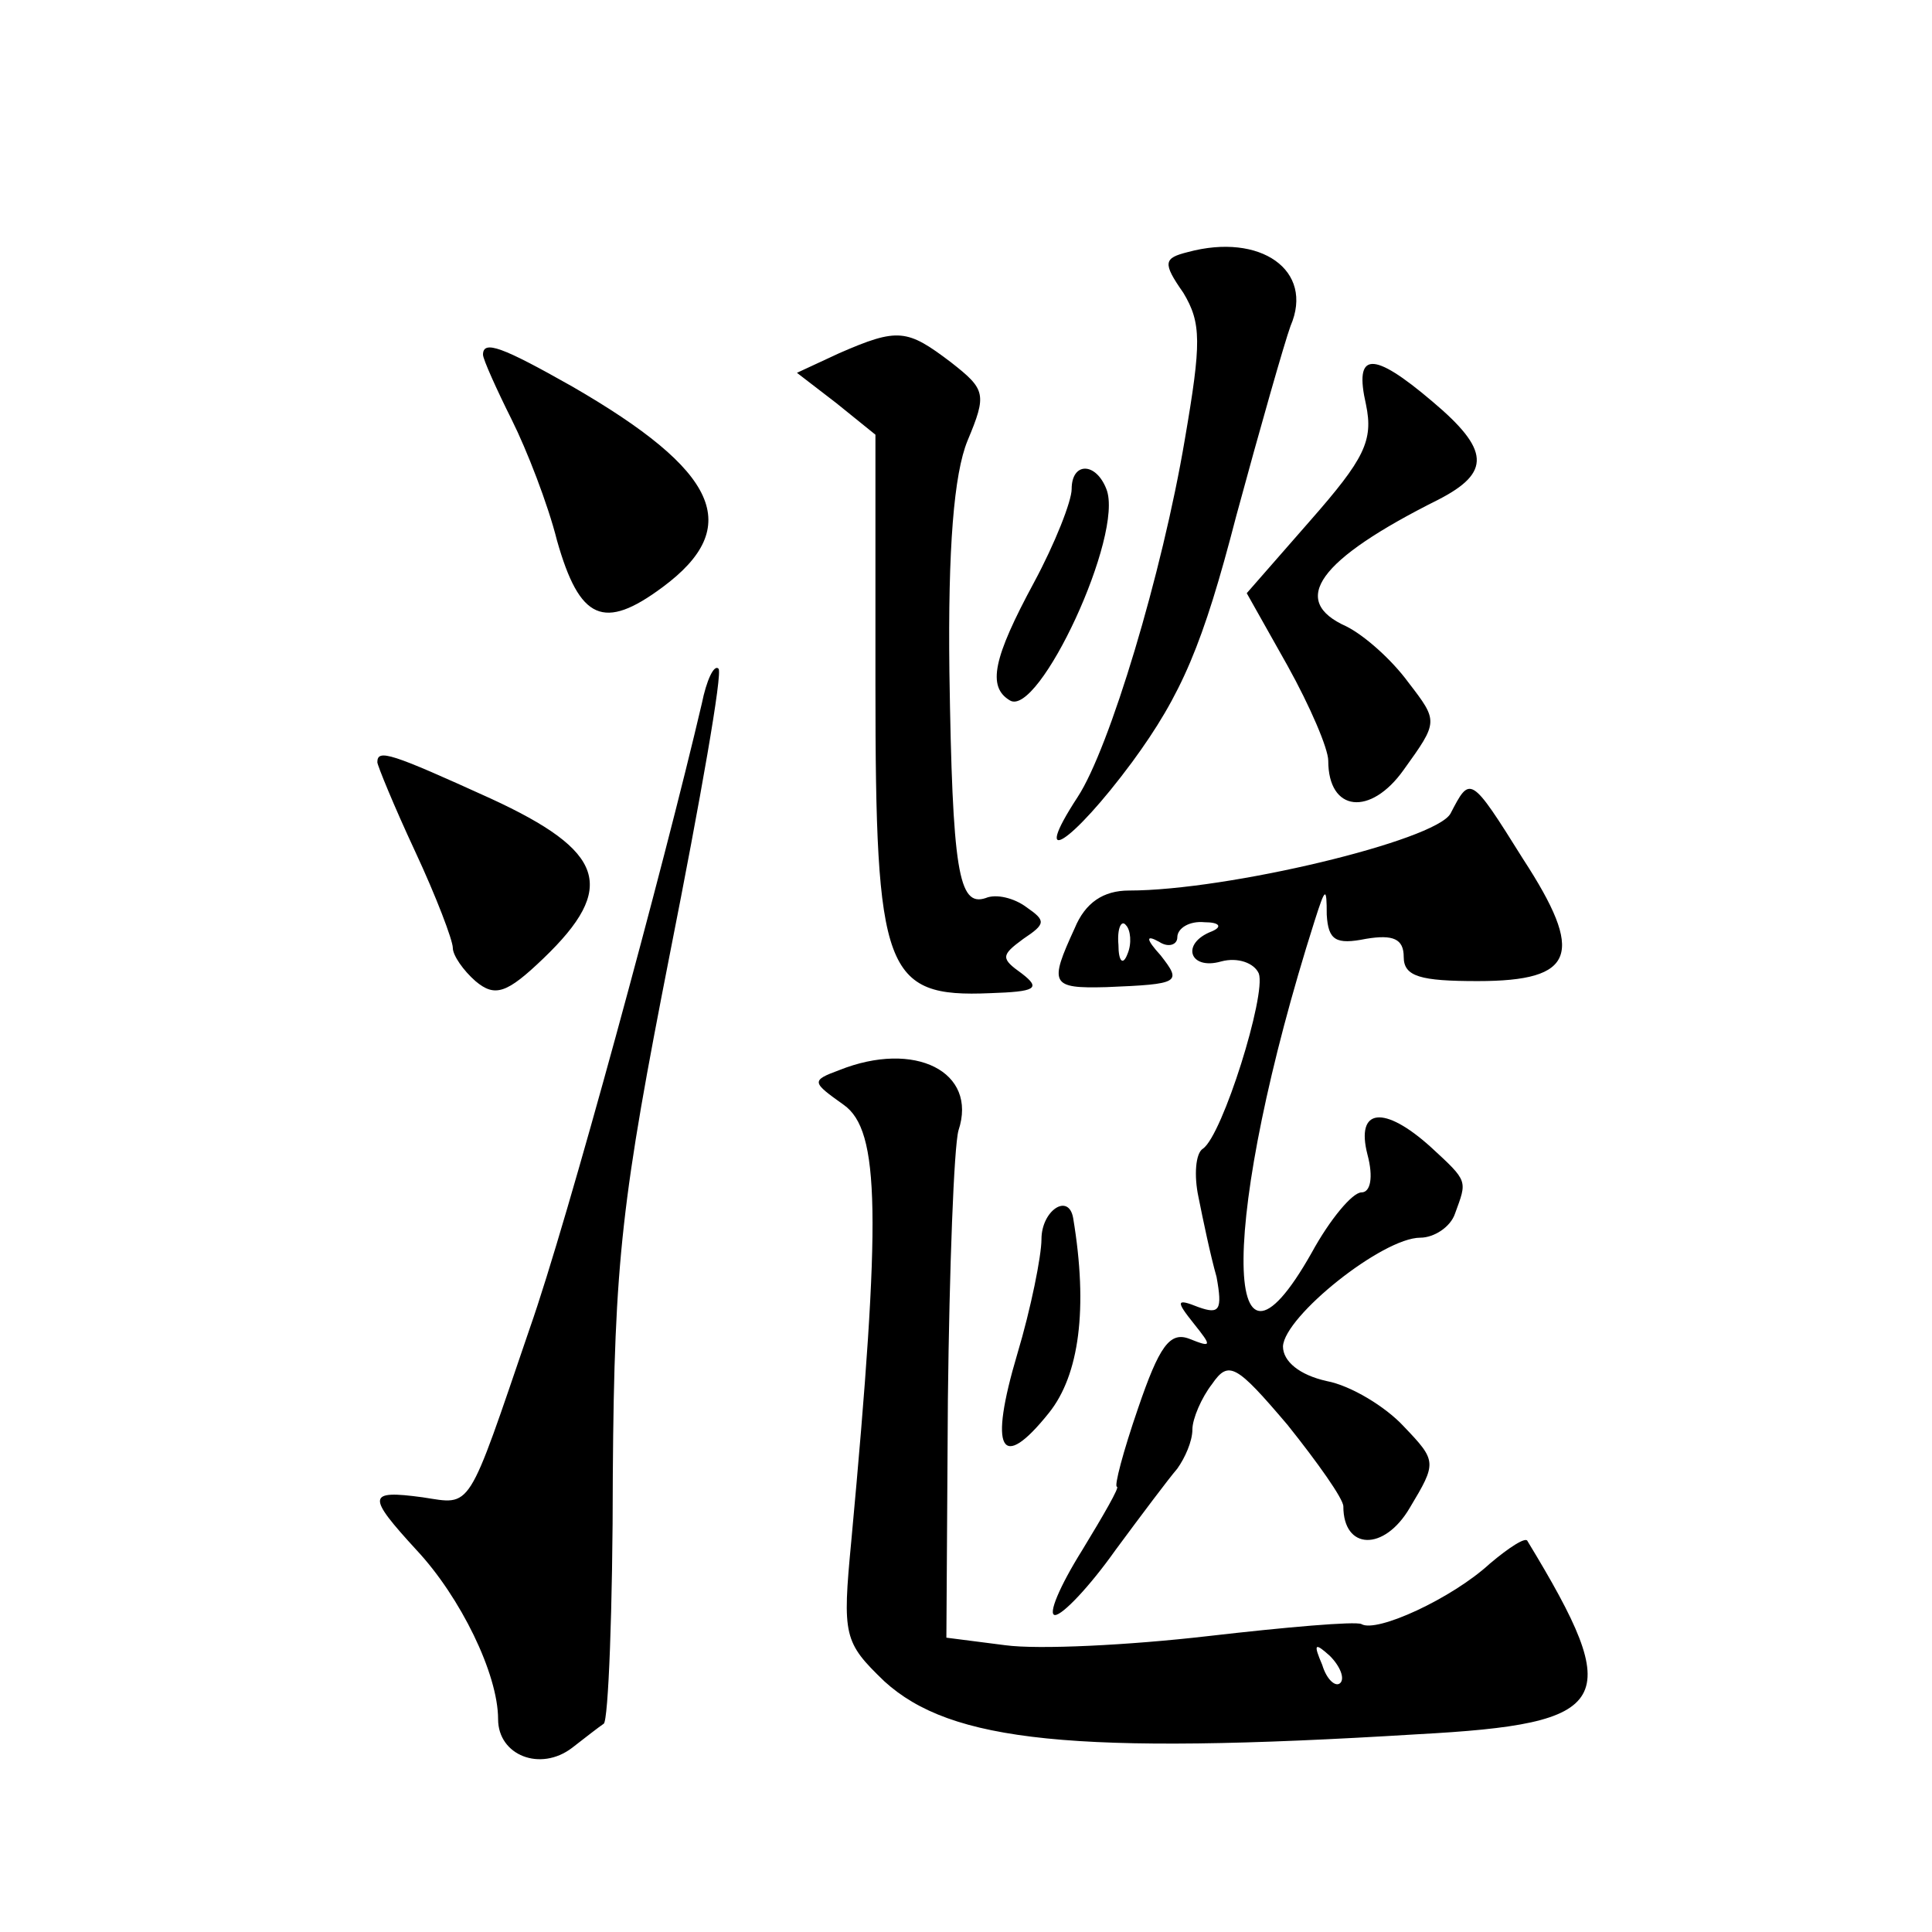 <?xml version="1.0" standalone="no"?>
<!DOCTYPE svg PUBLIC "-//W3C//DTD SVG 20010904//EN"
 "http://www.w3.org/TR/2001/REC-SVG-20010904/DTD/svg10.dtd">
<svg version="1.0" xmlns="http://www.w3.org/2000/svg"
 width="128pt" height="128pt" viewBox="0 0 128 128"
 preserveAspectRatio="xMidYMid meet">
<g transform="translate(0,128) scale(0.1,-0.1)"
fill="#0" stroke="none">
<path d="M787 1113 c-16 -4 -17 -7 -3 -27 12 -20 12 -33 1 -97 -15 -89 -50 -205
-71 -237 -32 -49 -4 -31 36 23 33 45 47 78 69 163 16 59 32 115 36 126 16 37 -20
62 -68 49z M556 1046 l-28 -13 26 -20 26 -21 0 -166 c0 -190 6 -207 76 -204 30
1 34 3 21 13 -14 10 -14 12 1 23 15 10 15 12 2 21 -8 6 -20 9 -27 6 -18 -6 -22
18 -24 150 -1 82 3 131 12 153 13 31 12 34 -11 52 -29 22 -35 23 -74 6z M320 1045
c0 -3 9 -23 19 -43 10 -20 24 -56 30 -80 15 -53 31 -60 70 -31 54 40 37 77 -60
133 -46 26 -59 31 -59 21z M905 1012 c5 -24 -1 -36 -37 -77 l-42 -48 27 -48 c15
-27 27 -55 27 -63 0 -34 28 -37 50 -6 23 32 23 32 3 58 -11 15 -29 31 -41 37 -38
17 -19 44 61 84 35 18 34 33 -4 65 -40 34 -52 33 -44 -2z M710 956 c0 -8 -11 -36
-25 -62 -27 -50 -31 -69 -16 -78 19 -12 76 110 64 140 -7 18 -23 18 -23 0z M465
814 c-25 -107 -89 -343 -114 -414 -42 -123 -38 -117 -71 -112 -37 5 -37 1 -4 -35
29 -31 54 -82 54 -112 0 -24 28 -35 49 -19 9 7 18 14 21 16 3 2 6 76 6 165 1 143
6 183 38 346 20 101 35 186 32 188 -3 3 -8 -8 -11 -23z M250 775 c0 -2 11 -29 25
-59 14 -30 25 -59 25 -64 0 -5 7 -15 15 -22 13 -11 21 -8 45 15 49 47 41 71 -35
106 -66 30 -75 33 -75 24z M961 741 c-10 -18 -148 -51 -213 -51 -17 0 -29 -8 -36
-25 -17 -37 -16 -40 21 -39 49 2 50 3 36 21 -10 11 -10 14 -1 9 6 -4 12 -2 12 3
0 6 8 11 18 10 10 0 12 -3 5 -6 -21 -8 -15 -26 6 -20 11 3 22 -1 25 -8 5 -14 -24
-107 -37 -116 -5 -3 -6 -18 -3 -32 3 -15 8 -39 12 -53 4 -22 2 -25 -12 -20 -15
6 -15 4 -3 -11 12 -15 12 -16 -3 -10 -13 5 -20 -5 -34 -46 -10 -29 -16 -52 -14
-52 2 0 -9 -19 -23 -42 -15 -24 -23 -43 -18 -43 5 0 23 19 40 43 17 23 35 47 41
54 5 7 10 18 10 26 0 7 6 21 13 30 11 16 16 13 50 -27 20 -25 37 -49 37 -54 0 -29
27 -30 44 -1 18 30 18 31 -4 54 -12 13 -35 27 -51 30 -18 4 -29 13 -29 23 1 20
66 72 91 72 9 0 20 7 23 16 8 22 9 21 -16 44 -31 28 -50 26 -42 -5 4 -15 2 -25
-4 -25 -6 0 -21 -18 -33 -40 -61 -108 -60 25 2 220 7 22 8 23 8 4 1 -17 6 -20 26
-16 18 3 25 0 25 -12 0 -13 11 -16 49 -16 65 0 71 18 30 81 -35 56 -35 55 -48 30z
m-214 -93 c-3 -8 -6 -5 -6 6 -1 11 2 17 5 13 3 -3 4 -12 1 -19z M556 571 c-19 -7
-18 -8 3 -23 24 -17 25 -73 5 -289 -6 -63 -5 -67 22 -93 44 -40 125 -49 353 -35
130 7 138 21 73 128 -1 3 -12 -4 -25 -15 -25 -23 -75 -46 -85 -40 -4 2 -50 -2 -102
-8 -52 -6 -112 -9 -134 -6 l-39 5 1 158 c1 87 4 167 7 178 13 39 -29 60 -79 40z
m332 -406 c-3 -3 -9 2 -12 12 -6 14 -5 15 5 6 7 -7 10 -15 7 -18z M690 459 c0 -11
-7 -46 -16 -76 -19 -64 -11 -79 21 -39 20 25 26 69 16 129 -3 17 -21 5 -21 -14z"/>
</g>
</svg>
